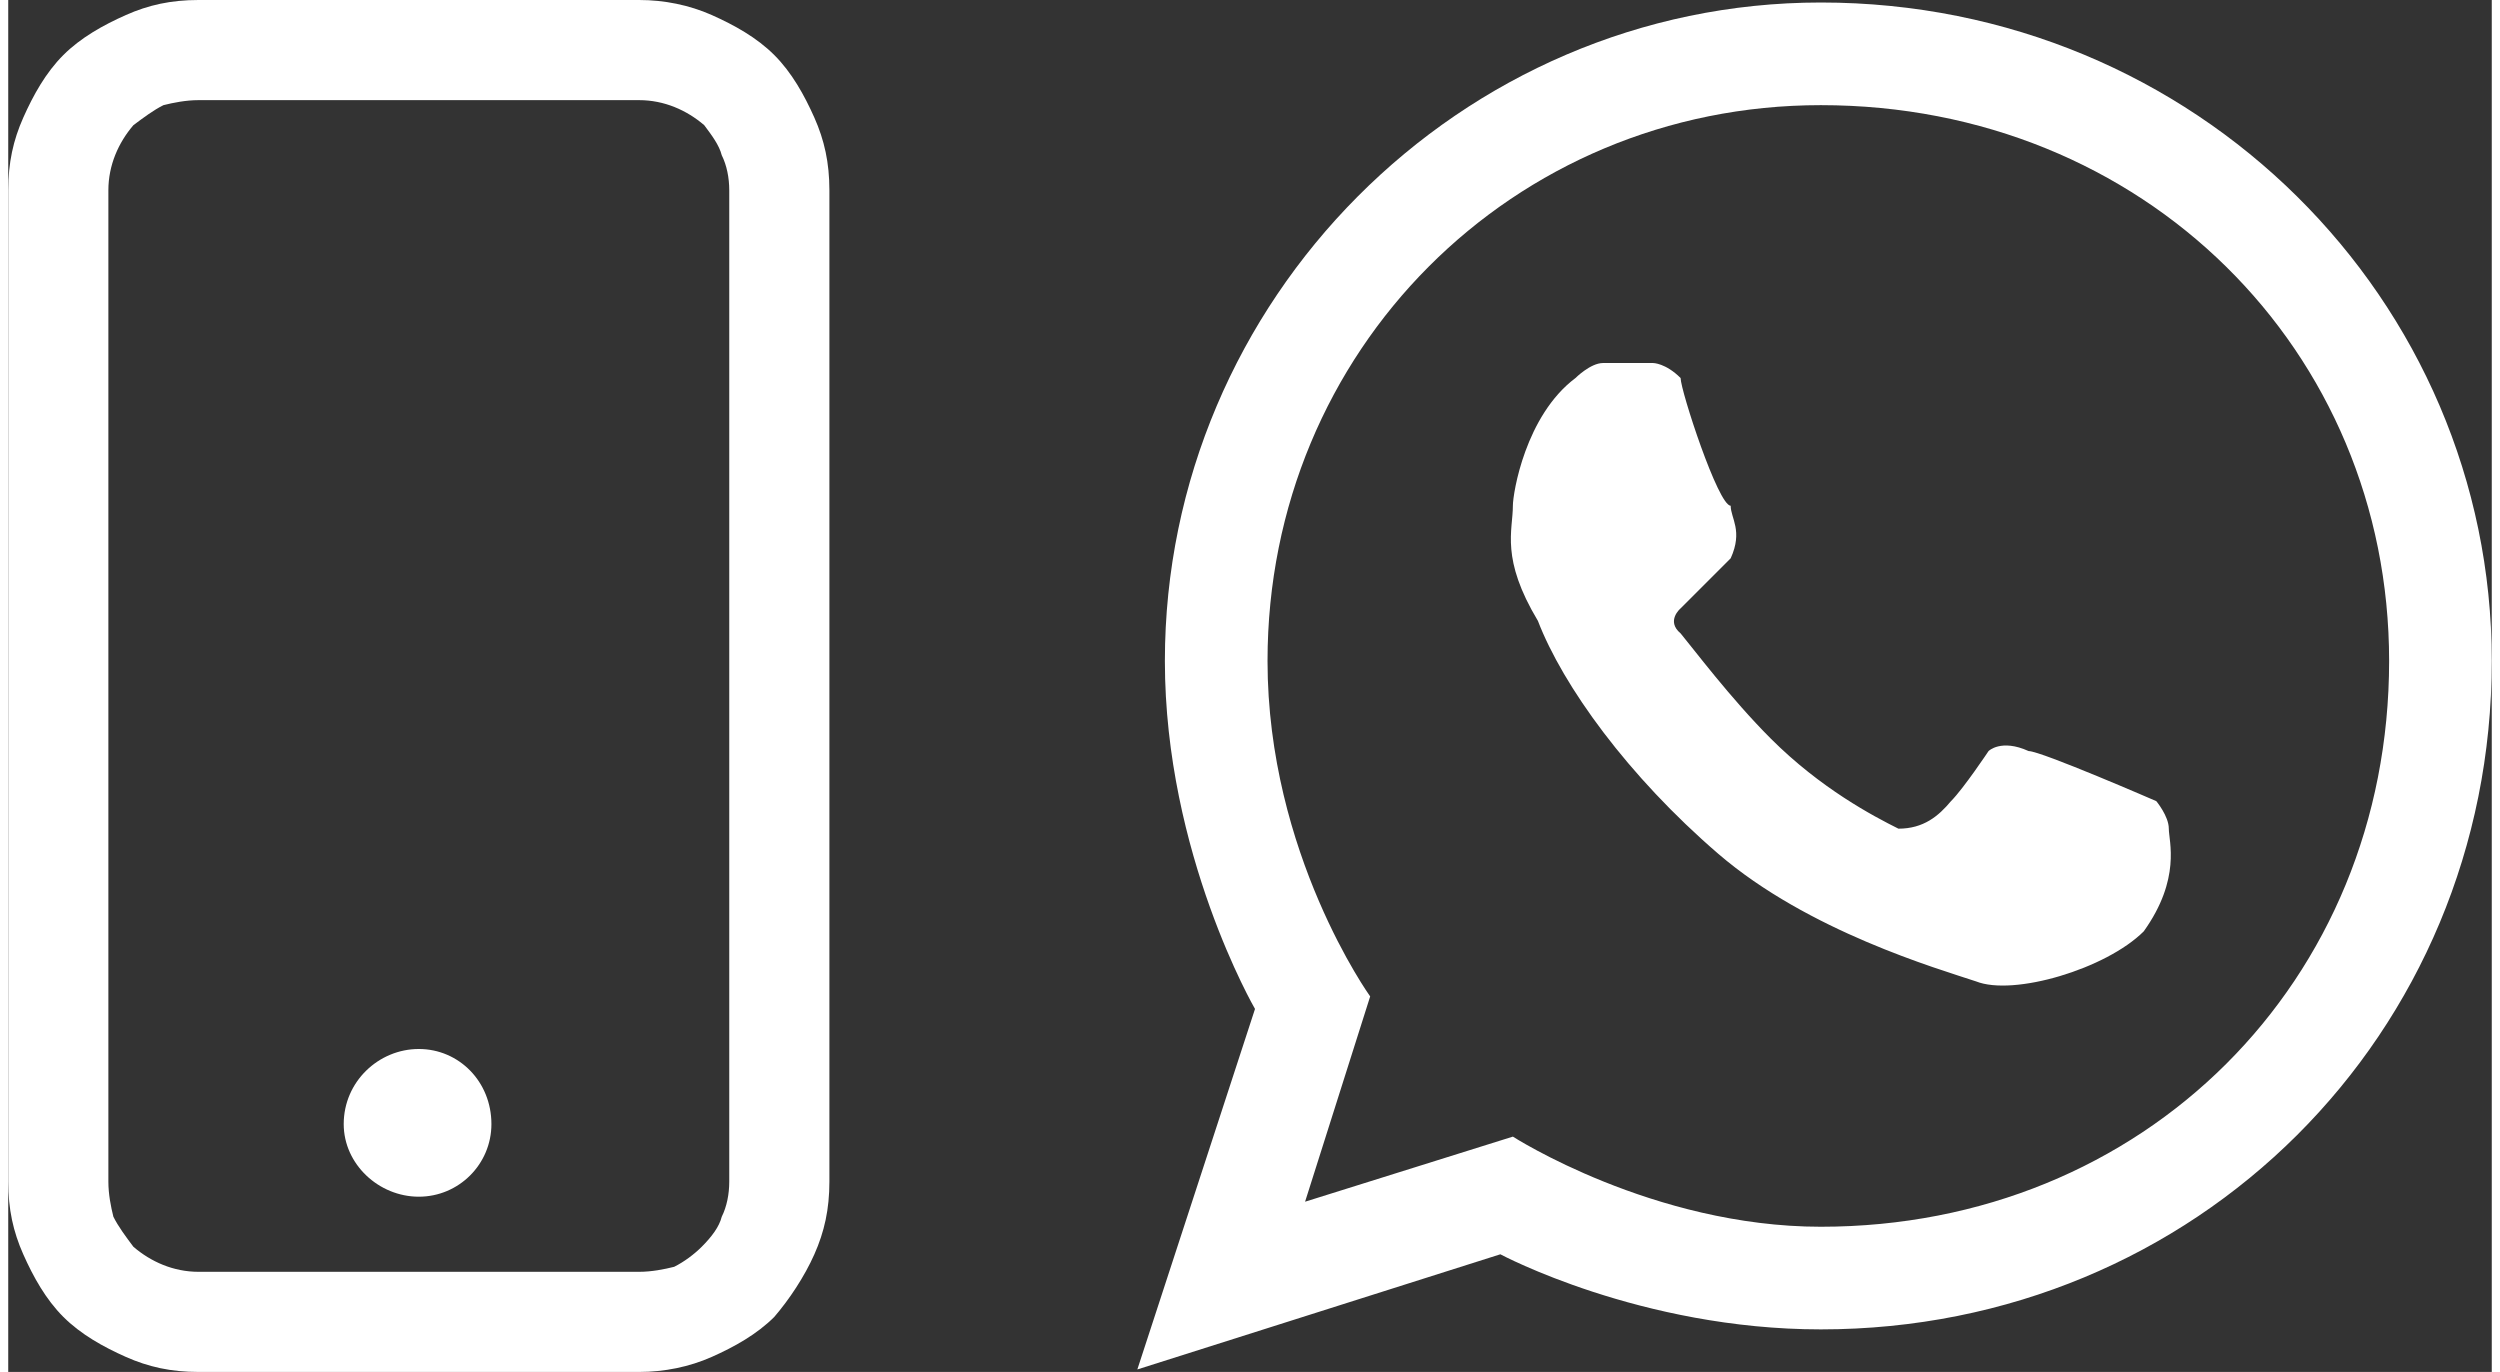 <?xml version="1.0" encoding="UTF-8"?>
<svg xmlns="http://www.w3.org/2000/svg" xmlns:xlink="http://www.w3.org/1999/xlink" xmlns:xodm="http://www.corel.com/coreldraw/odm/2003" xml:space="preserve" width="82px" height="45px" version="1.1" style="shape-rendering:geometricPrecision; text-rendering:geometricPrecision; image-rendering:optimizeQuality; fill-rule:evenodd; clip-rule:evenodd" viewBox="0 0 9.92 5.48"><rect x="0" y="0" width="9.92" height="5.48" fill="#333333" stroke="none"/> <defs> <style type="text/css"> .fil1 {fill:white} .fil0 {fill:white;fill-rule:nonzero} </style> </defs> <g id="Layer_x0020_1">  <path class="fil0" d="M0.76 0l1.76 0c0.1,0 0.2,0.02 0.29,0.06 0.09,0.04 0.18,0.09 0.25,0.16 0.07,0.07 0.12,0.16 0.16,0.25 0.04,0.09 0.06,0.18 0.06,0.29l0 3.96c0,0.11 -0.02,0.2 -0.06,0.29 -0.04,0.09 -0.1,0.18 -0.16,0.25 -0.07,0.07 -0.16,0.12 -0.25,0.16 -0.09,0.04 -0.19,0.06 -0.29,0.06l-1.76 0c-0.11,0 -0.2,-0.02 -0.29,-0.06 -0.09,-0.04 -0.18,-0.09 -0.25,-0.16 -0.07,-0.07 -0.12,-0.16 -0.16,-0.25 -0.04,-0.09 -0.06,-0.18 -0.06,-0.29l0 -3.96c0,-0.11 0.02,-0.2 0.06,-0.29 0.04,-0.09 0.09,-0.18 0.16,-0.25 0.07,-0.07 0.16,-0.12 0.25,-0.16 0.09,-0.04 0.18,-0.06 0.29,-0.06zm0.88 4.19c0.16,0 0.29,0.13 0.29,0.3 0,0.16 -0.13,0.29 -0.29,0.29 -0.16,0 -0.3,-0.13 -0.3,-0.29 0,-0.17 0.14,-0.3 0.3,-0.3zm0.88 -3.79l-1.76 0c-0.05,0 -0.1,0.01 -0.14,0.02 -0.04,0.02 -0.08,0.05 -0.12,0.08 -0.06,0.07 -0.1,0.16 -0.1,0.26l0 3.96c0,0.05 0.01,0.1 0.02,0.14 0.02,0.04 0.05,0.08 0.08,0.12 0.07,0.06 0.16,0.1 0.26,0.1l1.76 0c0.05,0 0.1,-0.01 0.14,-0.02 0.04,-0.02 0.08,-0.05 0.11,-0.08 0.04,-0.04 0.07,-0.08 0.08,-0.12 0.02,-0.04 0.03,-0.09 0.03,-0.14l0 -3.96c0,-0.05 -0.01,-0.1 -0.03,-0.14 -0.01,-0.04 -0.04,-0.08 -0.07,-0.12 -0.07,-0.06 -0.16,-0.1 -0.26,-0.1z"></path> <path class="fil1" d="M7.24 4.9c-0.67,0 -1.23,-0.36 -1.23,-0.36l-0.83 0.26 0.26 -0.82c0,0 -0.41,-0.57 -0.41,-1.34 0,-1.24 0.98,-2.22 2.21,-2.22 1.29,0 2.27,0.98 2.27,2.22 0,1.28 -0.98,2.26 -2.27,2.26l0 0zm-0.98 -3.39c0,0 0.06,-0.06 0.11,-0.06 0.05,0 0.2,0 0.2,0 0,0 0.05,0 0.11,0.06 0,0.05 0.15,0.51 0.2,0.51 0,0.05 0.05,0.1 0,0.21 -0.05,0.05 -0.2,0.2 -0.2,0.2 0,0 -0.06,0.05 0,0.1 0.05,0.06 0.2,0.26 0.36,0.42 0.2,0.2 0.41,0.31 0.51,0.36 0.1,0 0.16,-0.05 0.21,-0.11 0.05,-0.05 0.15,-0.2 0.15,-0.2 0,0 0.05,-0.05 0.16,0 0.05,0 0.51,0.2 0.51,0.2 0,0 0.05,0.06 0.05,0.11 0,0.05 0.05,0.2 -0.1,0.41 -0.15,0.15 -0.52,0.26 -0.67,0.2 -0.15,-0.05 -0.67,-0.2 -1.03,-0.51 -0.36,-0.31 -0.62,-0.67 -0.72,-0.93 -0.15,-0.25 -0.1,-0.36 -0.1,-0.46 0,-0.05 0.05,-0.36 0.25,-0.51l0 0zm0.98 -1.5c-1.44,0 -2.62,1.19 -2.62,2.63 0,0.77 0.36,1.39 0.36,1.39l-0.47 1.44 1.45 -0.46c0,0 0.56,0.3 1.28,0.3 1.5,0 2.68,-1.18 2.68,-2.67 0,-1.44 -1.18,-2.63 -2.68,-2.63l0 0z"></path> </g> </svg>
